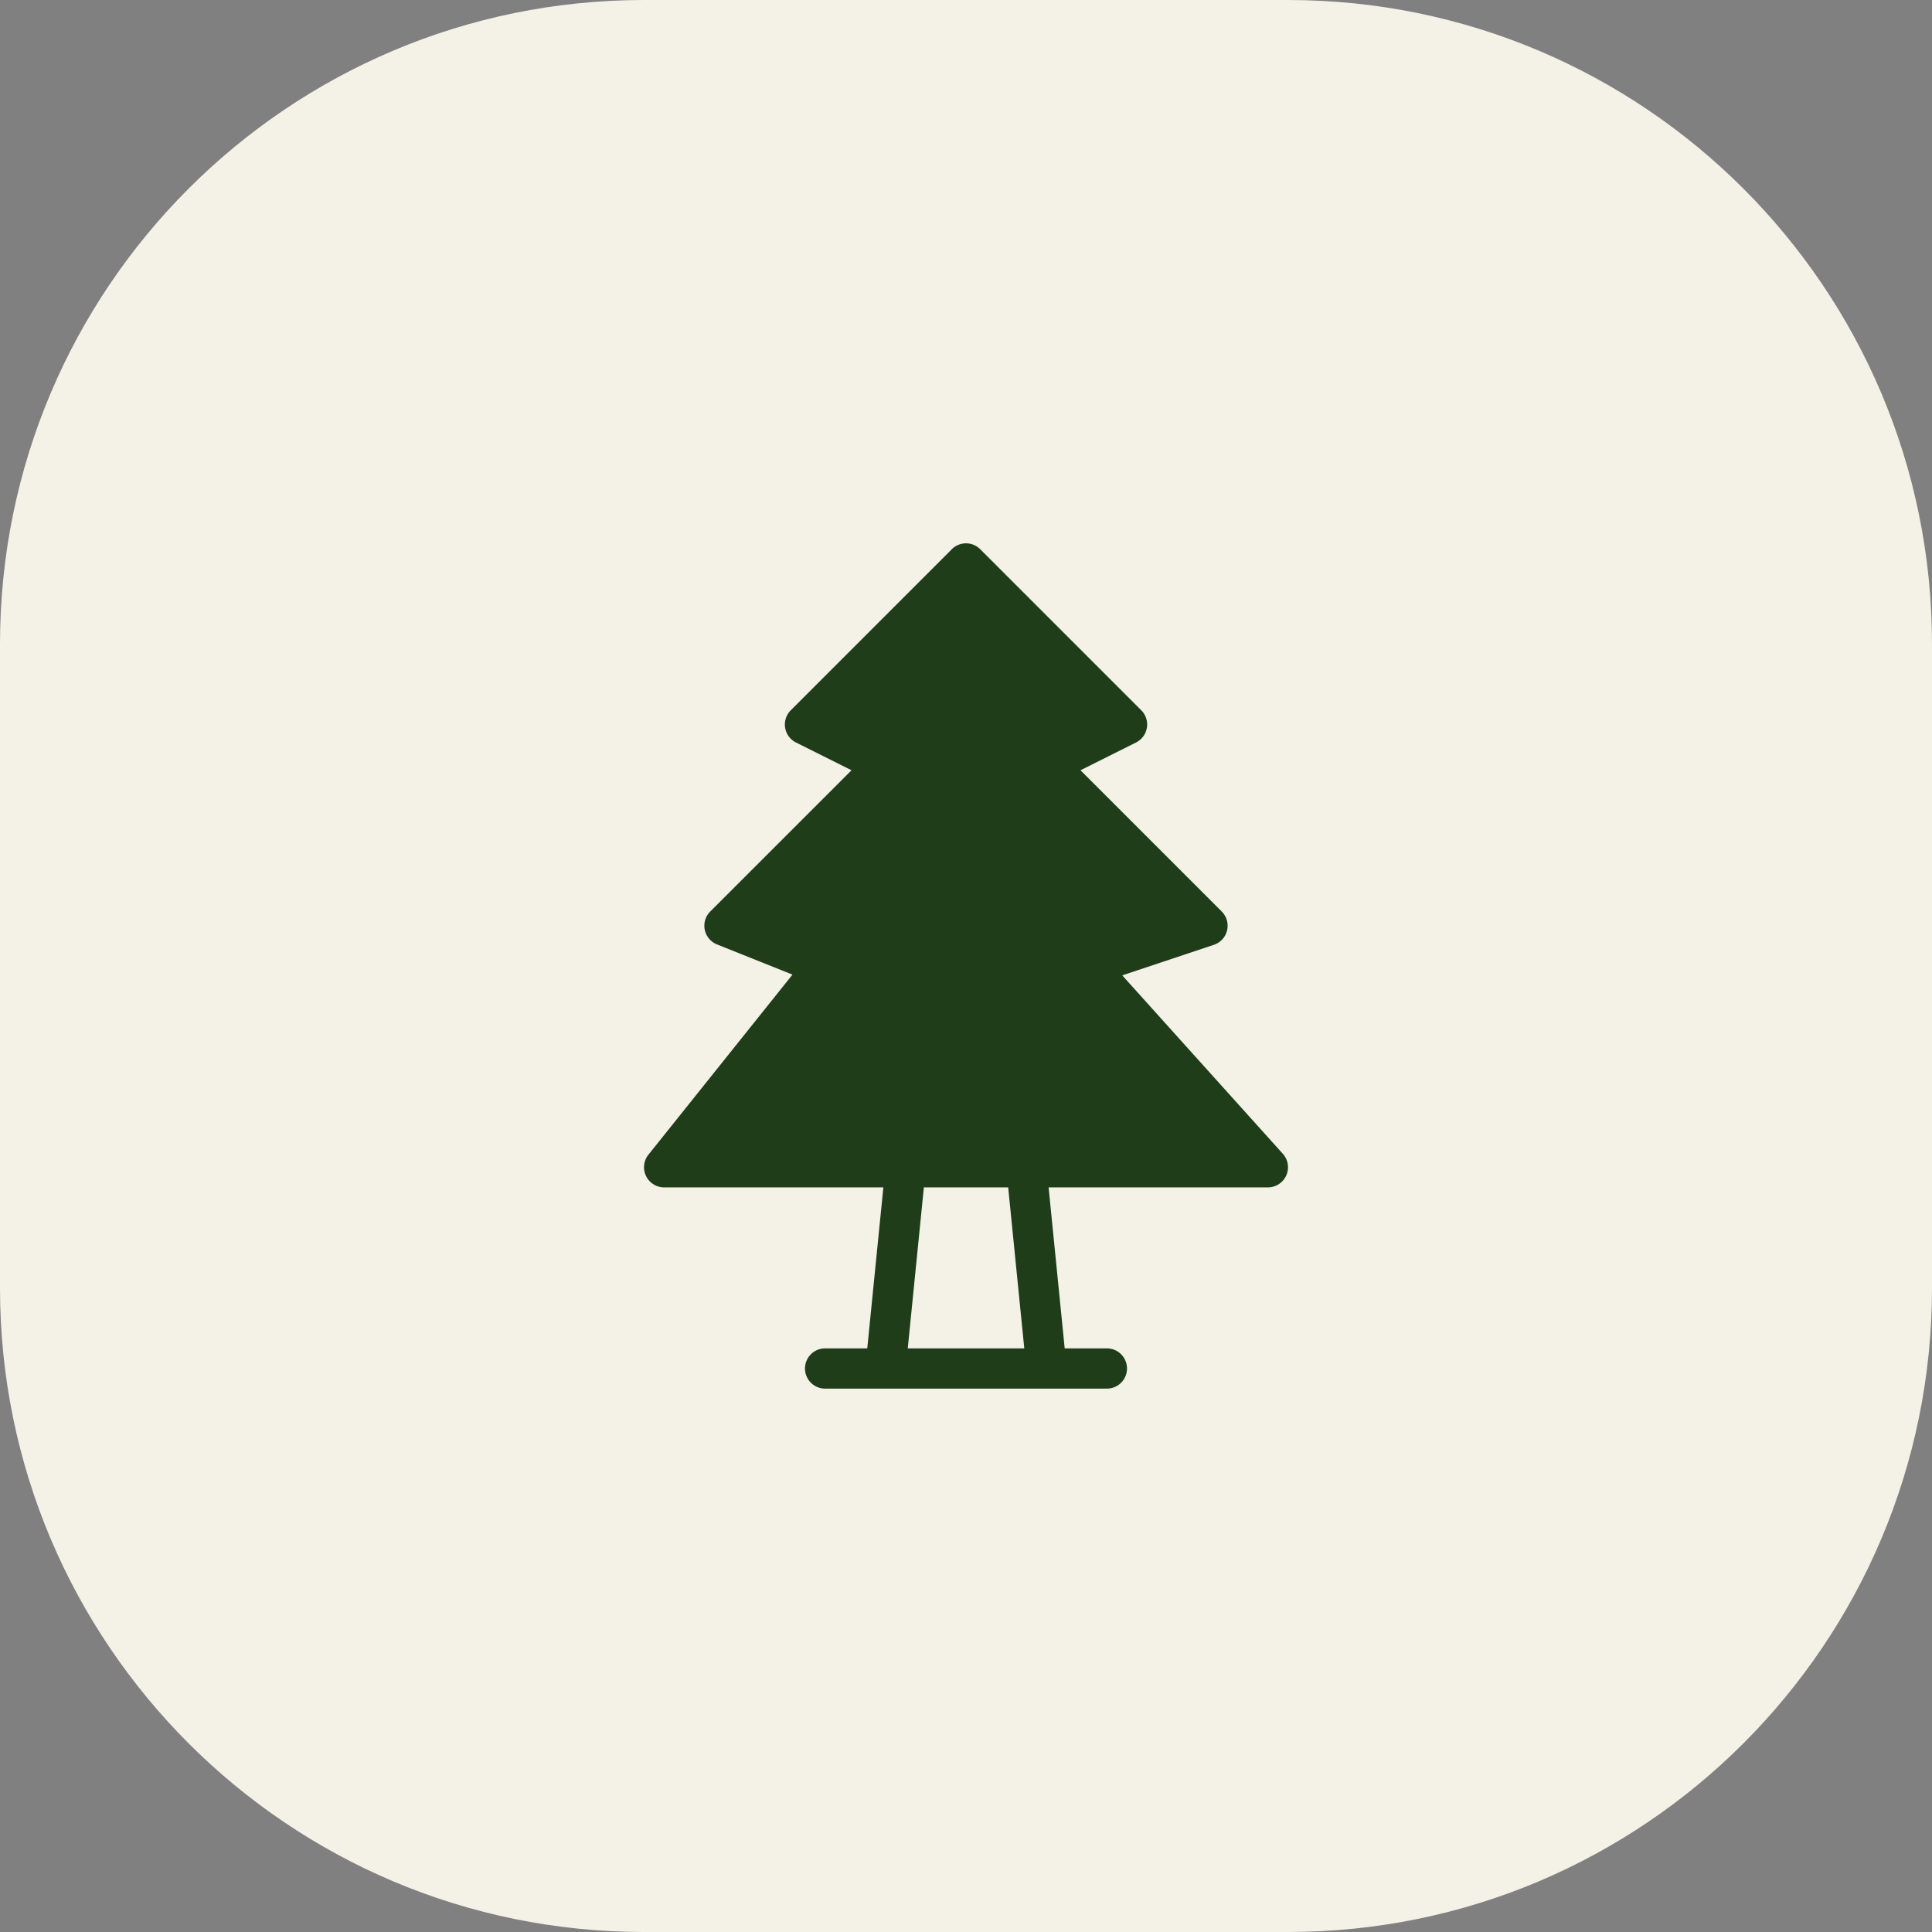 <svg width="48" height="48" viewBox="0 0 48 48" fill="none" xmlns="http://www.w3.org/2000/svg"><rect x="0" y="0" width="48" height="48" fill="#808080" stroke="none"/><g clip-path="url(#clip0_169_6625)"><path d="M0 16C0 7.163 7.163 0 16 0h16c8.837 0 16 7.163 16 16v16c0 8.837-7.163 16-16 16H16C7.163 48 0 40.837 0 32V16z" fill="#F4F1E7"/><path fill-rule="evenodd" clip-rule="evenodd" d="M23.646 13.646a.5.5 0 01.708 0l4 4a.5.5 0 01-.13.801l-1.38.69 3.51 3.51a.5.5 0 01-.196.827l-2.276.759 3.99 4.433a.5.5 0 01-.372.834h-5.448l.4 4H27.5a.5.5 0 010 1h-7a.5.5 0 010-1h1.047l.4-4H16.5a.5.5 0 01-.39-.812l3.579-4.474-1.875-.75a.5.5 0 01-.168-.818l3.51-3.509-1.38-.69a.5.5 0 01-.13-.8l4-4zM25.448 33.5l-.4-4h-2.095l-.4 4h2.895z" fill="#1E3D18"/></g><defs><clipPath id="clip0_169_6625"><path fill="#fff" d="M0 0h48v48H0z"/></clipPath></defs></svg>